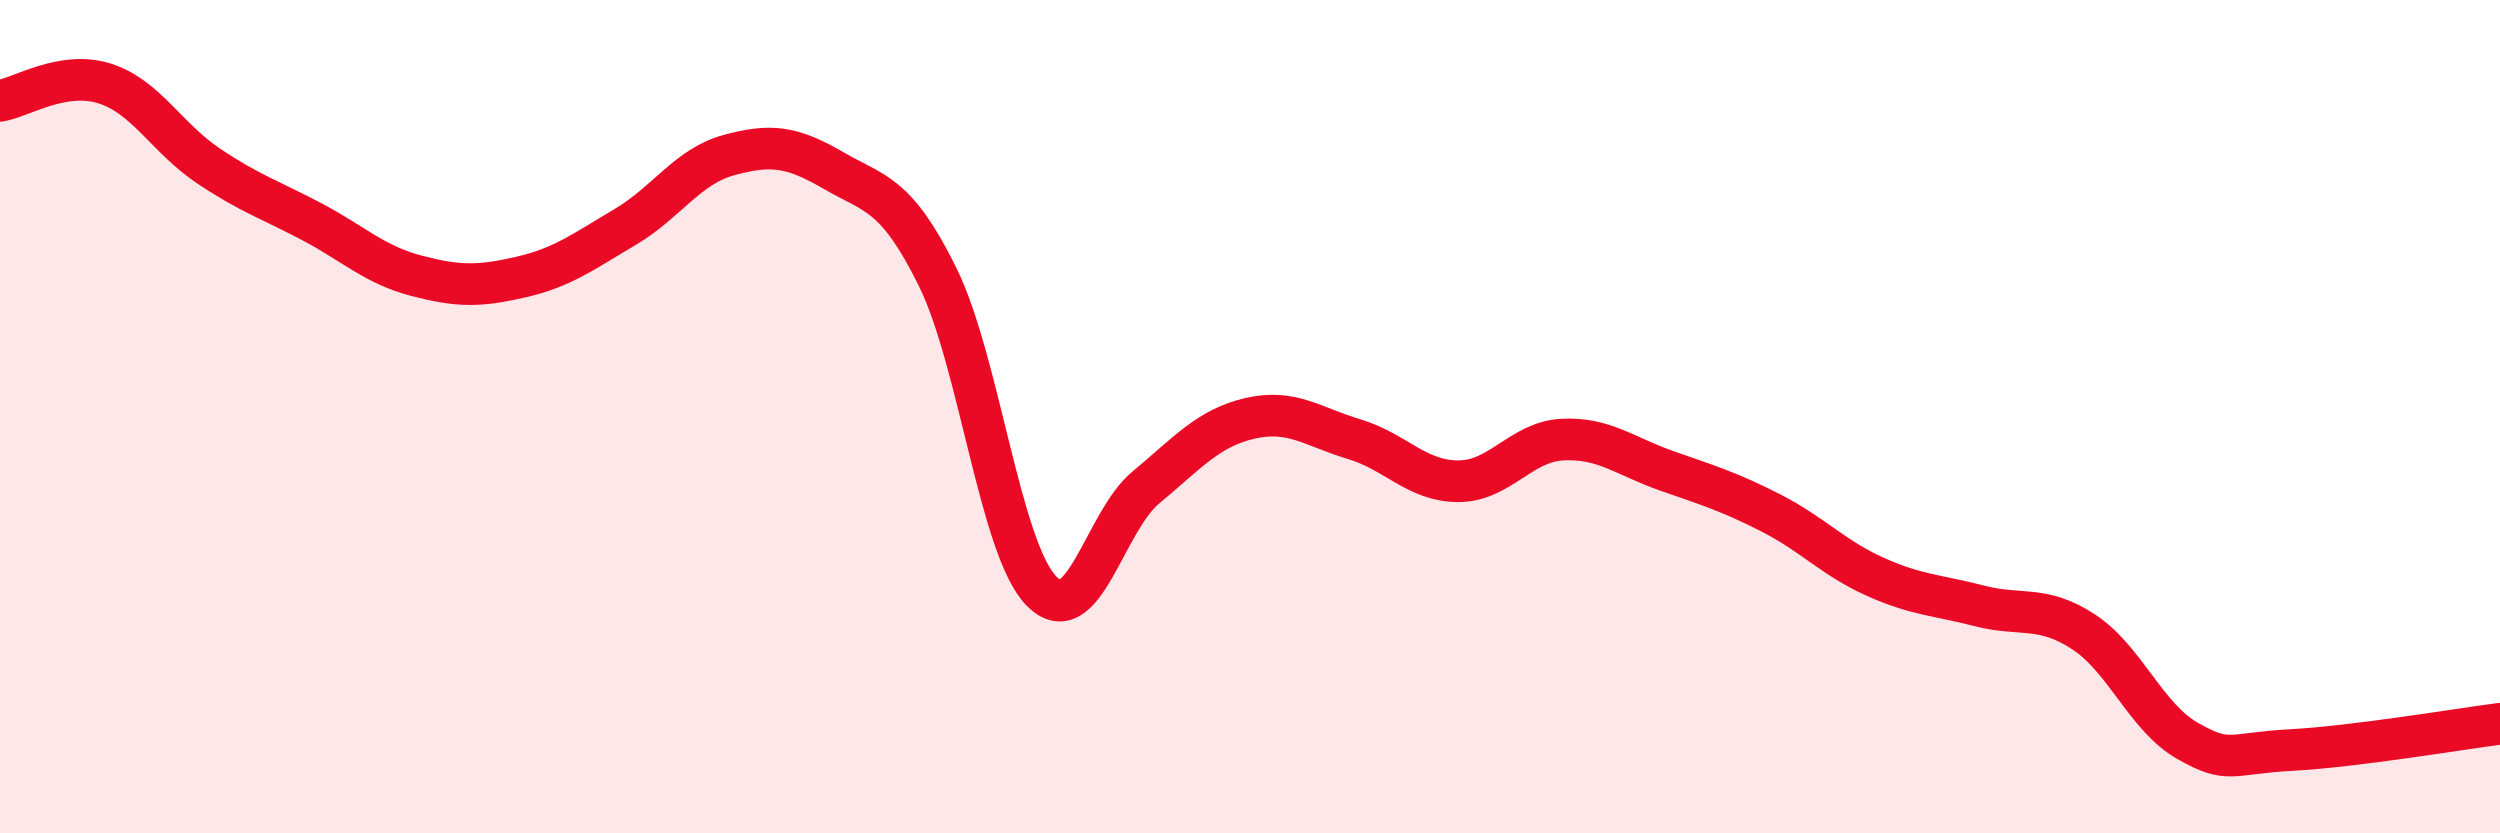 
    <svg width="60" height="20" viewBox="0 0 60 20" xmlns="http://www.w3.org/2000/svg">
      <path
        d="M 0,2.42 C 0.5,2.34 1.5,1.69 2.5,2 C 3.5,2.31 4,3.31 5,3.98 C 6,4.65 6.5,4.8 7.5,5.33 C 8.5,5.86 9,6.36 10,6.62 C 11,6.88 11.5,6.88 12.5,6.65 C 13.5,6.42 14,6.04 15,5.45 C 16,4.86 16.5,3.99 17.5,3.72 C 18.5,3.45 19,3.51 20,4.09 C 21,4.67 21.5,4.62 22.5,6.64 C 23.5,8.66 24,13.18 25,14.19 C 26,15.2 26.5,12.53 27.5,11.7 C 28.5,10.87 29,10.27 30,10.04 C 31,9.81 31.5,10.24 32.5,10.54 C 33.5,10.84 34,11.55 35,11.55 C 36,11.55 36.5,10.6 37.5,10.55 C 38.5,10.5 39,10.95 40,11.3 C 41,11.65 41.5,11.8 42.5,12.31 C 43.5,12.82 44,13.39 45,13.84 C 46,14.29 46.5,14.28 47.5,14.54 C 48.5,14.8 49,14.51 50,15.16 C 51,15.81 51.5,17.21 52.5,17.78 C 53.5,18.35 53.5,18.08 55,18 C 56.5,17.92 59,17.5 60,17.37L60 20L0 20Z"
        fill="#EB0A25"
        opacity="0.1"
        stroke-linecap="round"
        stroke-linejoin="round"
      />
      <path
        d="M 0,2.42 C 0.5,2.34 1.5,1.69 2.5,2 C 3.5,2.31 4,3.31 5,3.98 C 6,4.65 6.5,4.8 7.5,5.33 C 8.5,5.86 9,6.36 10,6.62 C 11,6.88 11.5,6.88 12.5,6.65 C 13.5,6.42 14,6.04 15,5.45 C 16,4.86 16.5,3.99 17.5,3.72 C 18.5,3.45 19,3.51 20,4.09 C 21,4.67 21.5,4.62 22.5,6.64 C 23.5,8.66 24,13.18 25,14.19 C 26,15.2 26.5,12.53 27.5,11.7 C 28.5,10.87 29,10.27 30,10.04 C 31,9.81 31.5,10.24 32.5,10.54 C 33.5,10.84 34,11.55 35,11.55 C 36,11.55 36.5,10.6 37.5,10.55 C 38.5,10.5 39,10.95 40,11.3 C 41,11.65 41.5,11.8 42.5,12.31 C 43.5,12.82 44,13.39 45,13.84 C 46,14.29 46.5,14.28 47.5,14.54 C 48.5,14.8 49,14.51 50,15.16 C 51,15.81 51.5,17.21 52.5,17.78 C 53.5,18.35 53.5,18.08 55,18 C 56.5,17.92 59,17.5 60,17.37"
        stroke="#EB0A25"
        stroke-width="1"
        fill="none"
        stroke-linecap="round"
        stroke-linejoin="round"
      />
    </svg>
  